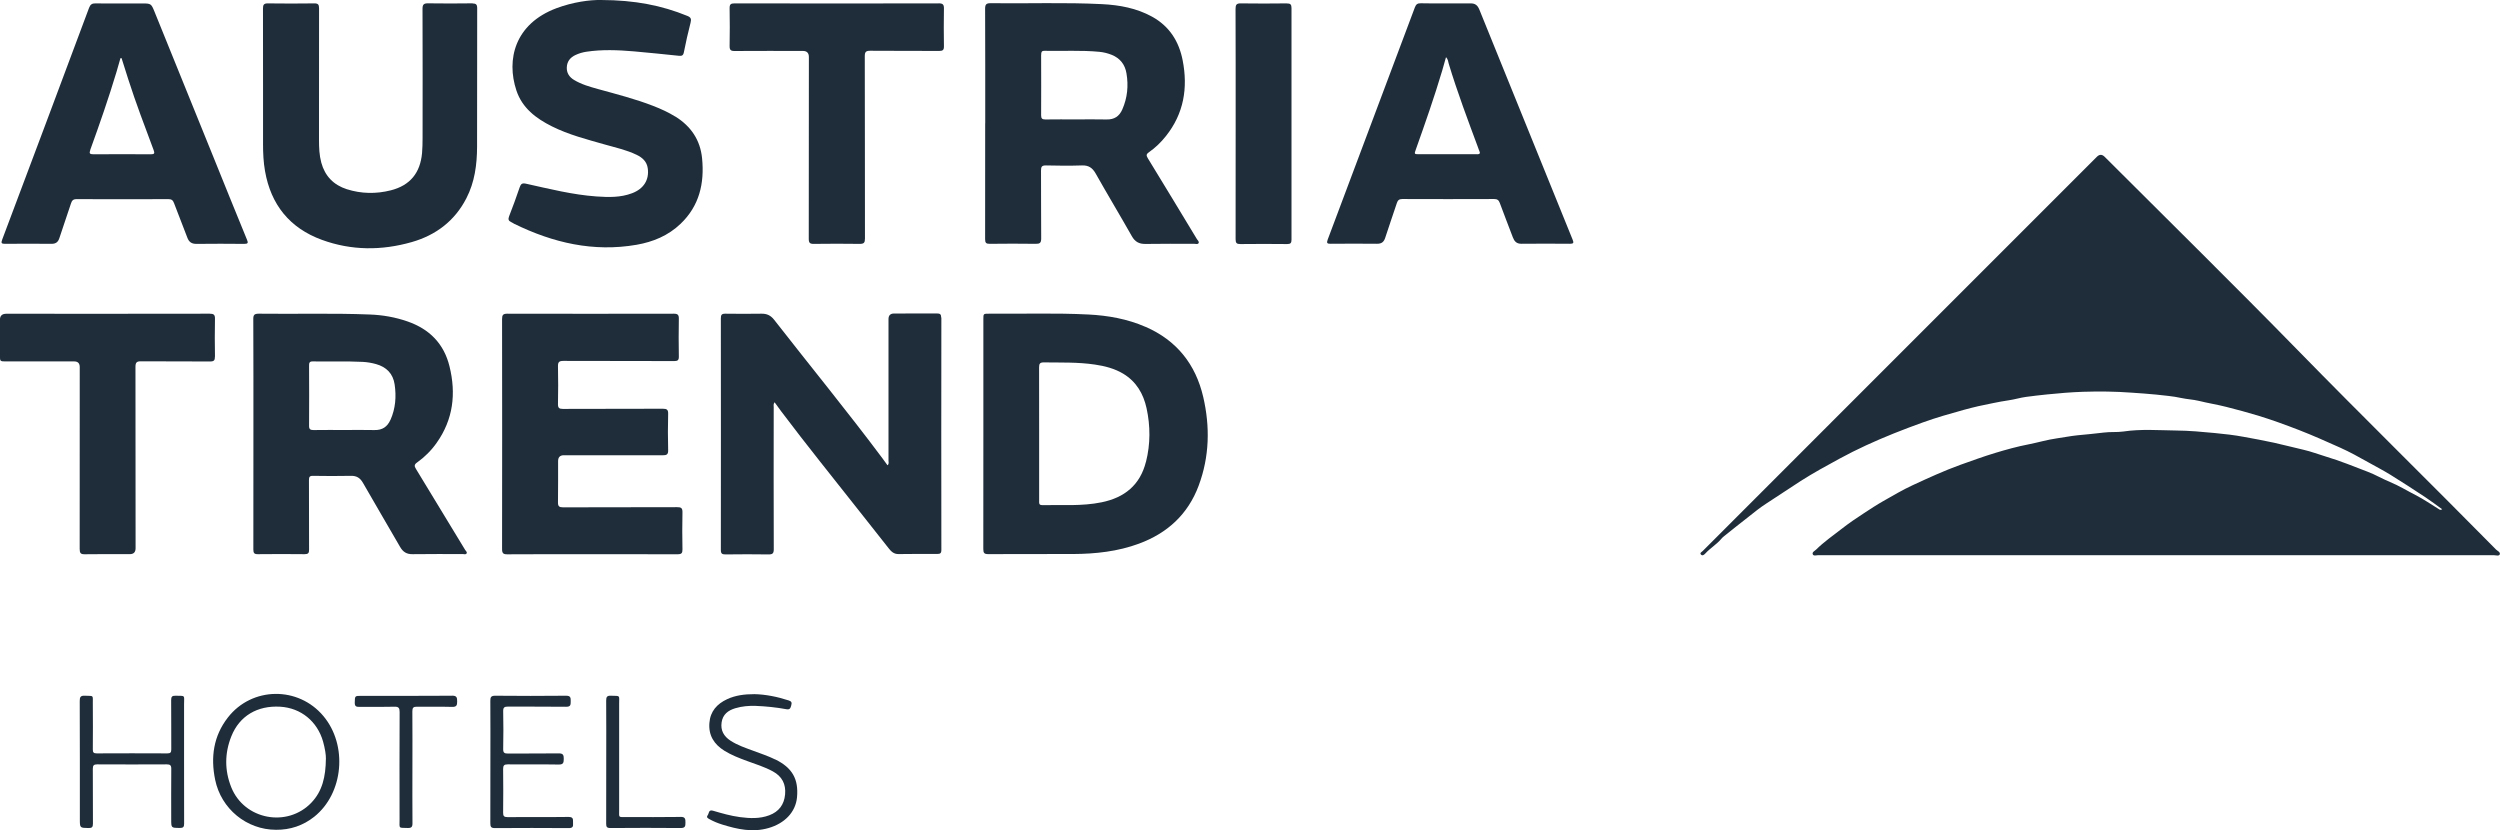 <?xml version="1.0" encoding="UTF-8"?>
<svg xmlns="http://www.w3.org/2000/svg" id="Ebene_1" viewBox="0 0 427.97 142.13">
  <defs>
    <style>.cls-1{fill:#1f2d3a;}</style>
  </defs>
  <path class="cls-1" d="M427.24,94.02c-11.25-11.41-22.7-22.62-33.9-34.08-10.9-11.15-22.02-22.08-33.05-33.1q-.67-.67-1.34,.01c-14.54,14.54-29.08,29.08-43.61,43.61-7.94,7.94-15.89,15.89-23.83,23.84-.17,.17-.58,.35-.34,.62,.27,.31,.57,.04,.8-.21,.83-.9,1.9-1.52,2.69-2.46,.12-.15,.27-.29,.42-.41,1.41-1.13,2.82-2.26,4.25-3.37,.97-.76,1.92-1.55,2.95-2.21,2.01-1.29,3.97-2.63,5.98-3.92,2.16-1.38,4.4-2.6,6.64-3.82,2.99-1.63,6.09-3.03,9.24-4.3,1.65-.66,3.31-1.29,4.98-1.89,2.32-.84,4.69-1.51,7.07-2.17,1.66-.46,3.34-.84,5.03-1.16,.87-.17,1.74-.35,2.62-.47,1.02-.14,2.01-.46,3.02-.59,1.19-.16,2.39-.3,3.58-.42,2.04-.21,4.1-.38,6.15-.45,2.77-.09,5.55-.06,8.33,.15,1.4,.11,2.82,.18,4.2,.33,1.42,.16,2.86,.27,4.27,.58,1.01,.22,2.06,.26,3.05,.5,1.55,.39,3.14,.63,4.69,1.03,1.81,.46,3.61,.94,5.39,1.48,2.36,.72,4.68,1.57,6.99,2.46,2.4,.93,4.75,1.98,7.09,3.03,1.65,.74,3.24,1.62,4.82,2.51,1.26,.71,2.55,1.37,3.78,2.13,2.02,1.25,4.02,2.55,6,3.86,.96,.63,1.87,1.33,2.87,2.05-.28,.16-.38,.1-.49,.03-1.35-.83-2.67-1.75-4.08-2.47-1.46-.74-2.85-1.61-4.37-2.23-1.29-.53-2.51-1.26-3.81-1.75-2.37-.91-4.72-1.87-7.16-2.6-1.28-.39-2.54-.87-3.85-1.17-1.68-.39-3.35-.82-5.03-1.2-1.71-.38-3.43-.68-5.14-1-1.65-.31-3.33-.5-5-.66-2.19-.21-4.4-.41-6.59-.43-3.02-.04-6.05-.28-9.06,.17-1.1,.16-2.21,.03-3.34,.18-1.5,.2-3.02,.31-4.53,.47-1.18,.12-2.33,.36-3.5,.52-1.65,.23-3.27,.72-4.91,1.04-1.91,.37-3.78,.89-5.63,1.45-2.01,.61-4,1.33-5.98,2.04-2.79,1.01-5.47,2.24-8.15,3.48-1.75,.81-3.42,1.8-5.09,2.75-1.11,.63-2.17,1.33-3.24,2.03-1.34,.86-2.64,1.76-3.9,2.74-1.47,1.14-2.99,2.2-4.32,3.51-.24,.24-.75,.44-.57,.83,.14,.31,.63,.13,.96,.13,38.51,0,77.02,0,115.54,0,.38,0,.96,.2,1.09-.12,.17-.4-.42-.62-.69-.89Z"></path>
  <path class="cls-1" d="M161.12,54.36c0-.56-.19-.7-.72-.7-2.45,.02-4.9,0-7.34,.01q-.96,0-.96,.96c0,8.08,0,16.16,0,24.23,0,.24,.13,.53-.17,.79-.28-.38-.54-.76-.82-1.13-6.02-8.06-12.4-15.84-18.58-23.77-.59-.76-1.26-1.07-2.19-1.05-2.06,.03-4.11,.03-6.17,0-.64-.01-.77,.22-.77,.8,.01,13.22,.02,26.44,0,39.65,0,.65,.23,.76,.81,.76,2.45-.03,4.9-.04,7.34,0,.7,.01,.91-.17,.91-.89-.03-8.1-.02-16.2-.01-24.31,0-.25-.09-.53,.15-.85,.39,.54,.75,1.05,1.12,1.54,4.37,5.81,8.95,11.46,13.44,17.17,1.65,2.1,3.31,4.19,4.96,6.28,.43,.55,.89,1.01,1.69,1,2.2-.03,4.41-.03,6.61-.02,.52,0,.73-.1,.73-.68-.02-13.27-.02-26.53,0-39.8Z"></path>
  <path class="cls-1" d="M196.11,55.96c-3.11-1.36-6.41-1.95-9.77-2.12-5.67-.29-11.35-.09-17.03-.14-.97,0-.97,0-.97,.94,0,6.53,0,13.07,0,19.6,0,6.58,0,13.17-.01,19.75,0,.67,.16,.87,.85,.87,4.85-.03,9.69,0,14.54-.02,3.84-.02,7.62-.43,11.25-1.77,4.88-1.8,8.4-5.03,10.23-9.94,1.85-4.96,1.96-10.07,.78-15.17-1.3-5.59-4.53-9.67-9.85-12Zm.06,23.1c-1,3.98-3.67,6.13-7.6,6.93-3.37,.69-6.78,.42-10.17,.48-.59,0-.51-.39-.51-.75,0-3.82,0-7.64,0-11.46s.01-7.59-.01-11.38c0-.64,.17-.85,.83-.84,2.91,.04,5.83-.06,8.72,.37,1.7,.25,3.36,.67,4.86,1.57,2.24,1.35,3.45,3.44,3.99,5.91,.66,3.05,.67,6.12-.1,9.17Z"></path>
  <path class="cls-1" d="M168.65,21.13c0,6.61,0,13.22-.01,19.82,0,.61,.17,.8,.78,.79,2.62-.03,5.24-.04,7.86,0,.71,.01,.96-.14,.96-.92-.04-3.87,0-7.73-.03-11.6,0-.63,.1-.91,.84-.9,2.05,.05,4.11,.07,6.17,0,1.12-.04,1.78,.4,2.33,1.36,2.03,3.6,4.16,7.14,6.2,10.74,.55,.98,1.25,1.36,2.36,1.34,2.79-.05,5.58-.02,8.37-.02,.24,0,.55,.12,.69-.1,.17-.27-.14-.49-.27-.7-2.8-4.63-5.59-9.25-8.42-13.87-.28-.46-.25-.7,.19-1,1.11-.77,2.08-1.71,2.92-2.77,3.07-3.85,3.79-8.24,2.87-12.96-.63-3.25-2.27-5.85-5.25-7.49-2.66-1.46-5.57-1.99-8.54-2.14-6.36-.32-12.72-.08-19.09-.16-.76-.01-.94,.23-.94,.96,.03,6.53,.02,13.07,.02,19.6Zm9.59-11.73c0-.4,.01-.71,.56-.7,3.13,.07,6.26-.13,9.39,.17,.74,.07,1.45,.25,2.13,.52,1.42,.58,2.27,1.65,2.52,3.17,.36,2.13,.16,4.18-.71,6.17-.52,1.19-1.38,1.75-2.7,1.72-1.74-.04-3.47-.01-5.21-.01-1.76,0-3.52-.02-5.28,.01-.55,0-.71-.18-.71-.72,.02-3.45,.01-6.9,0-10.35Z"></path>
  <path class="cls-1" d="M71.21,80.28c-.3-.48-.32-.75,.19-1.11,1.3-.93,2.43-2.05,3.35-3.36,2.84-4.01,3.35-8.42,2.2-13.09-.95-3.89-3.44-6.39-7.18-7.69-2.09-.73-4.26-1.11-6.47-1.19-6.34-.25-12.68-.06-19.01-.14-.76,0-.94,.22-.93,.95,.03,6.53,.02,13.07,.02,19.6,0,6.61,0,13.22-.01,19.82,0,.59,.14,.81,.77,.8,2.67-.03,5.34-.03,8,0,.62,0,.78-.19,.77-.79-.02-3.96,0-7.93-.02-11.89,0-.52,.1-.74,.68-.73,2.15,.03,4.31,.05,6.46,0,1.01-.03,1.61,.34,2.11,1.21,2.08,3.66,4.24,7.27,6.33,10.92,.5,.88,1.12,1.3,2.17,1.28,2.86-.05,5.73-.01,8.59-.02,.23,0,.54,.14,.66-.14,.1-.21-.15-.39-.26-.57-2.8-4.62-5.6-9.25-8.42-13.86Zm-4.36-8.43c-.54,1.22-1.4,1.8-2.75,1.77-1.69-.04-3.38-.01-5.06-.01-1.79,0-3.57-.02-5.36,.01-.55,0-.78-.13-.77-.73,.02-3.43,.02-6.85,0-10.28,0-.44,.03-.75,.61-.74,2.86,.05,5.73-.06,8.59,.08,.76,.04,1.51,.17,2.24,.37,1.8,.5,2.94,1.64,3.21,3.51,.3,2.07,.15,4.09-.71,6.04Z"></path>
  <path class="cls-1" d="M116.01,94.88c.66,0,.83-.2,.82-.83-.04-2.11-.05-4.21,0-6.32,.02-.79-.25-.92-.96-.91-6.49,.03-12.98,0-19.47,.03-.67,0-.89-.17-.88-.86,.04-2.35,.01-4.7,.02-7.05q0-1.01,.99-1.01c5.63,0,11.26-.01,16.89,.01,.7,0,.99-.12,.96-.91-.06-2.05-.05-4.11,0-6.17,.02-.72-.21-.89-.91-.89-5.7,.03-11.41,0-17.11,.03-.63,0-.85-.16-.84-.82,.04-2.15,.05-4.31,0-6.46-.02-.76,.21-.94,.95-.94,6.32,.03,12.63,0,18.95,.03,.6,0,.8-.16,.79-.78-.04-2.15-.04-4.31,0-6.46,.01-.68-.19-.87-.87-.87-9.5,.02-19,.02-28.5,0-.73,0-.89,.23-.89,.92,.02,13.12,.02,26.25,0,39.37,0,.7,.19,.91,.9,.9,4.85-.03,9.7-.02,14.54-.02s9.74-.01,14.62,.01Z"></path>
  <path class="cls-1" d="M80.91,.57c-2.55,.03-5.09,.04-7.64,0-.76-.01-.94,.24-.94,.96,.03,7.37,.02,14.74,.01,22.11,0,.86-.02,1.72-.09,2.57-.31,3.4-2.05,5.53-5.34,6.37-2.51,.64-5.06,.6-7.54-.19-2.25-.72-3.74-2.24-4.37-4.56-.34-1.27-.39-2.56-.39-3.86,0-7.52,0-15.03,.01-22.55,0-.64-.17-.85-.82-.84-2.64,.03-5.29,.04-7.93,0-.71-.01-.85,.24-.85,.89,.02,4.36,.01,8.72,.01,13.07,0,3.38,0,6.76,0,10.14,0,1.54,.07,3.08,.34,4.61,1.01,5.77,4.24,9.76,9.74,11.77,5.06,1.85,10.24,1.85,15.38,.38,4.12-1.18,7.35-3.61,9.35-7.5,1.43-2.77,1.82-5.77,1.83-8.83,.02-7.91,0-15.82,.02-23.72,0-.61-.2-.8-.8-.8Z"></path>
  <path class="cls-1" d="M.86,41.74c2.64-.02,5.29-.03,7.93,0,.77,.01,1.16-.3,1.38-1,.64-1.98,1.34-3.94,1.98-5.91,.16-.5,.38-.75,.97-.74,5.24,.02,10.48,.02,15.72,0,.53,0,.77,.19,.95,.68,.73,1.97,1.54,3.92,2.27,5.89,.29,.79,.76,1.1,1.59,1.09,2.72-.03,5.44-.03,8.15,0,.67,0,.71-.17,.47-.74-1.99-4.84-3.95-9.7-5.91-14.55-3.32-8.18-6.63-16.37-9.95-24.55-.51-1.26-.6-1.31-1.95-1.32-1.32,0-2.64,0-3.97,0-1.37,0-2.74,.03-4.11-.01-.6-.02-.91,.17-1.13,.75C10.32,14.56,5.35,27.8,.37,41.03c-.23,.6-.09,.71,.49,.71ZM15.45,25.66c1.6-4.41,3.14-8.84,4.49-13.33,.24-.79,.45-1.58,.68-2.37,.06,0,.12,0,.19-.01,.38,1.2,.75,2.4,1.14,3.6,1.31,4.1,2.85,8.11,4.35,12.14,.21,.57,.13,.72-.48,.72-3.28-.02-6.55-.02-9.83,0-.63,0-.75-.15-.53-.75Z"></path>
  <path class="cls-1" d="M253.23,1.61c-.29-.72-.72-1.04-1.48-1.03-1.44,.02-2.89,0-4.33,0h0c-1.4,0-2.79,.02-4.19-.02-.56-.02-.83,.18-1.02,.7-4.97,13.26-9.94,26.52-14.93,39.77-.22,.59-.07,.71,.51,.7,2.64-.02,5.29-.03,7.93,0,.81,.01,1.19-.32,1.42-1.05,.64-1.98,1.33-3.94,1.98-5.91,.16-.48,.38-.7,.93-.7,5.24,.02,10.48,.02,15.72,0,.52,0,.78,.16,.97,.66,.72,1.97,1.5,3.93,2.24,5.9,.26,.68,.63,1.1,1.44,1.1,2.79-.03,5.58-.02,8.37,0,.61,0,.63-.19,.43-.69-5.34-13.14-10.67-26.29-15.99-39.44Zm-.4,24.79c-.88-.02-1.76,0-2.64,0-2.4,0-4.8,0-7.2,0-.9,0-.91,0-.61-.83,1.59-4.47,3.16-8.95,4.51-13.49,.22-.74,.42-1.48,.65-2.3,.36,.37,.36,.78,.47,1.14,1.47,4.87,3.27,9.63,5.04,14.4,.06,.16,.1,.33,.18,.48,.22,.44,.1,.62-.4,.61Z"></path>
  <path class="cls-1" d="M115.64,19.98c-1.21-.75-2.5-1.34-3.82-1.85-3.06-1.19-6.24-2-9.39-2.87-1.44-.4-2.88-.8-4.17-1.58-.81-.49-1.28-1.2-1.23-2.18,.05-1.01,.61-1.68,1.5-2.09,.58-.27,1.19-.45,1.82-.55,2.71-.41,5.42-.3,8.13-.07,2.58,.23,5.16,.49,7.74,.76,.5,.05,.74-.04,.85-.6,.34-1.7,.71-3.4,1.15-5.08,.16-.63,.05-.9-.56-1.15C113.25,.92,108.67,.02,102.91,0c-1.96-.04-4.85,.36-7.64,1.4-7.16,2.68-8.62,8.8-6.87,14.08,1,3.02,3.36,4.79,6.08,6.15,2.88,1.44,5.99,2.23,9.07,3.11,1.83,.52,3.7,.93,5.43,1.76,.99,.48,1.75,1.15,1.91,2.32,.27,1.95-.68,3.5-2.69,4.26-1.98,.75-4.03,.69-6.09,.55-4.1-.29-8.06-1.3-12.05-2.18-.67-.15-.89,.02-1.1,.62-.56,1.67-1.17,3.32-1.81,4.96-.19,.5-.11,.78,.36,.99,.18,.08,.34,.2,.51,.29,6.64,3.25,13.56,4.88,20.97,3.59,2.81-.49,5.41-1.57,7.51-3.58,3.22-3.07,4.11-6.93,3.69-11.21-.31-3.15-1.91-5.49-4.56-7.15Z"></path>
  <path class="cls-1" d="M36.8,61.05c-.04-2.15-.04-4.31,0-6.46,.02-.72-.22-.89-.91-.89-5.8,.03-29,.01-34.81,.01q-1.09,0-1.09,1.04c0,2.06,0,4.11,0,6.17,0,.91,.04,.95,.96,.95,3.92,0,7.83,0,11.75,0q.95,0,.95,.97c0,10.38,0,20.76-.01,31.13,0,.69,.15,.93,.88,.91,2.57-.04,5.14-.02,7.71-.02q.98,0,.98-1.01c0-10.35,0-20.71-.02-31.06,0-.75,.22-.95,.96-.94,3.94,.03,7.88,0,11.82,.03,.66,0,.83-.2,.82-.84Z"></path>
  <path class="cls-1" d="M160.68,.58c-5.8,.02-29.1,.02-34.95,0-.64,0-.84,.17-.83,.83,.04,2.15,.04,4.31,0,6.46-.01,.69,.2,.87,.87,.86,3.89-.03,7.78-.01,11.67-.01q1.03,0,1.03,1.04c0,10.38,0,20.75-.02,31.13,0,.69,.2,.87,.87,.86,2.62-.03,5.24-.04,7.86,0,.72,.01,.89-.22,.89-.91-.02-10.4,0-20.8-.03-31.21,0-.75,.2-.94,.94-.94,3.94,.04,7.88,0,11.82,.03,.6,0,.8-.17,.79-.79-.03-2.15-.04-4.31,0-6.46,.02-.72-.22-.9-.92-.9Z"></path>
  <path class="cls-1" d="M220.29,.58c-2.62,.03-5.24,.04-7.85,0-.78-.02-.93,.24-.93,.96,.03,6.53,.02,13.07,.02,19.6,0,6.61,0,13.21-.01,19.82,0,.65,.19,.83,.83,.82,2.67-.03,5.33-.03,8,0,.59,0,.74-.19,.74-.76-.01-13.21-.01-26.43,0-39.64,0-.61-.19-.8-.79-.79Z"></path>
  <path class="cls-1" d="M39,122.84c-2.46,3.17-2.96,6.79-2.17,10.64,1.02,4.98,5.38,8.56,10.42,8.57,2.44,.02,4.64-.72,6.54-2.23,5.02-4,5.76-12.23,1.58-17.23-4.31-5.16-12.25-5.06-16.37,.25Zm16.79,7c-.03,3.19-.63,5.61-2.47,7.55-4.13,4.34-11.51,2.94-13.73-2.62-1.16-2.89-1.14-5.85,.02-8.74,1.39-3.47,4.44-5.28,8.36-5.05,3.54,.21,6.36,2.51,7.34,5.98,.32,1.14,.5,2.29,.48,2.89Z"></path>
  <path class="cls-1" d="M31.51,130.43c0-3.28,.01-6.56,0-9.84,0-1.7,.29-1.43-1.46-1.49-.59-.02-.75,.17-.75,.75,.03,2.81,0,5.63,.02,8.44,0,.51-.14,.68-.66,.68-4.04-.02-8.08-.02-12.11,0-.52,0-.67-.17-.66-.67,.02-2.62,.02-5.24,0-7.86,0-1.55,.17-1.26-1.32-1.34-.78-.05-.93,.22-.92,.94,.03,6.73,.02,13.46,.02,20.19,0,1.52,0,1.49,1.5,1.52,.59,.01,.74-.18,.74-.75-.02-3.13,0-6.26-.02-9.4,0-.59,.19-.75,.75-.75,3.96,.02,7.93,.02,11.89,0,.6,0,.8,.16,.79,.78-.03,2.89-.01,5.78-.01,8.66,0,1.46,0,1.43,1.47,1.45,.58,0,.75-.17,.74-.75-.02-3.52-.01-7.05-.01-10.57Z"></path>
  <path class="cls-1" d="M97.31,139.85c-3.48,.05-6.95,0-10.43,.03-.58,0-.76-.17-.75-.75,.03-2.5,.03-4.99,0-7.49,0-.61,.18-.79,.79-.79,2.91,.03,5.83-.02,8.74,.03,.8,.01,.84-.35,.85-.97,.01-.66-.12-.95-.87-.94-2.89,.04-5.78,0-8.66,.03-.62,0-.86-.12-.84-.8,.05-2.15,.04-4.31,0-6.46-.01-.62,.2-.78,.8-.78,3.33,.02,6.66-.01,9.99,.03,.81,.01,.76-.41,.77-.96,.01-.58-.02-.94-.8-.93-4.04,.04-8.08,.04-12.12,0-.71,0-.85,.24-.84,.89,.03,3.48,.01,6.95,.01,10.43,0,3.5,.01,7-.01,10.5,0,.61,.11,.84,.79,.84,4.21-.03,8.42-.03,12.63,0,.66,0,.79-.24,.74-.81-.05-.52,.2-1.11-.77-1.1Z"></path>
  <path class="cls-1" d="M132.72,130.02c-1.21-.6-2.49-1.02-3.75-1.49-1.35-.5-2.72-.95-3.94-1.75-1.12-.74-1.7-1.74-1.5-3.11,.2-1.37,1.11-2.06,2.35-2.43,1.14-.34,2.31-.44,3.49-.4,1.76,.07,3.52,.25,5.25,.57,.66,.12,.71-.25,.84-.69,.13-.44,.03-.66-.43-.81-1.97-.64-3.97-1.04-5.88-1.08-1.72,0-3.25,.2-4.67,.86-1.74,.81-2.89,2.08-3.04,4.07-.17,2.13,.8,3.66,2.57,4.76,1.21,.75,2.54,1.26,3.87,1.75,1.49,.55,3.01,1.01,4.42,1.78,1.58,.86,2.26,2.18,2.1,3.94-.16,1.75-1.06,2.96-2.72,3.58-1.64,.61-3.32,.53-5,.31-1.58-.21-3.11-.65-4.64-1.1-.77-.22-.65,.47-.89,.78-.27,.36,0,.5,.28,.66,.71,.4,1.46,.7,2.23,.94,2.59,.8,5.18,1.38,7.91,.59,2.78-.8,4.63-2.74,4.87-5.25,.29-3.14-.82-5.07-3.71-6.49Z"></path>
  <path class="cls-1" d="M77.37,119.1c-5.16,.04-10.32,.02-15.49,.02-1.16,0-1.12,0-1.15,1.16-.01,.61,.22,.74,.77,.73,2.01-.03,4.01,.02,6.02-.03,.72-.02,.89,.22,.89,.91-.03,6.14-.02,12.28-.01,18.42,0,1.61-.23,1.37,1.38,1.43,.64,.02,.84-.16,.83-.82-.03-3.18-.01-6.36-.01-9.54,0-3.21,.02-6.41-.01-9.62,0-.62,.19-.79,.79-.78,2.01,.03,4.01-.03,6.02,.03,.78,.02,.86-.3,.86-.94,0-.67-.07-.99-.89-.98Z"></path>
  <path class="cls-1" d="M116.5,139.85c-3.11,.05-6.21,.02-9.32,.02-1.36,0-1.19,.13-1.19-1.16,0-6.07,0-12.13,0-18.2,0-1.59,.25-1.34-1.4-1.41-.66-.03-.82,.19-.82,.83,.03,3.47,.01,6.95,.01,10.42,0,3.55,.01,7.09-.01,10.64,0,.55,.1,.76,.72,.76,4.01-.03,8.02-.04,12.04,0,.77,0,.81-.33,.81-.92,0-.61-.01-1-.83-.99Z"></path>
</svg>
